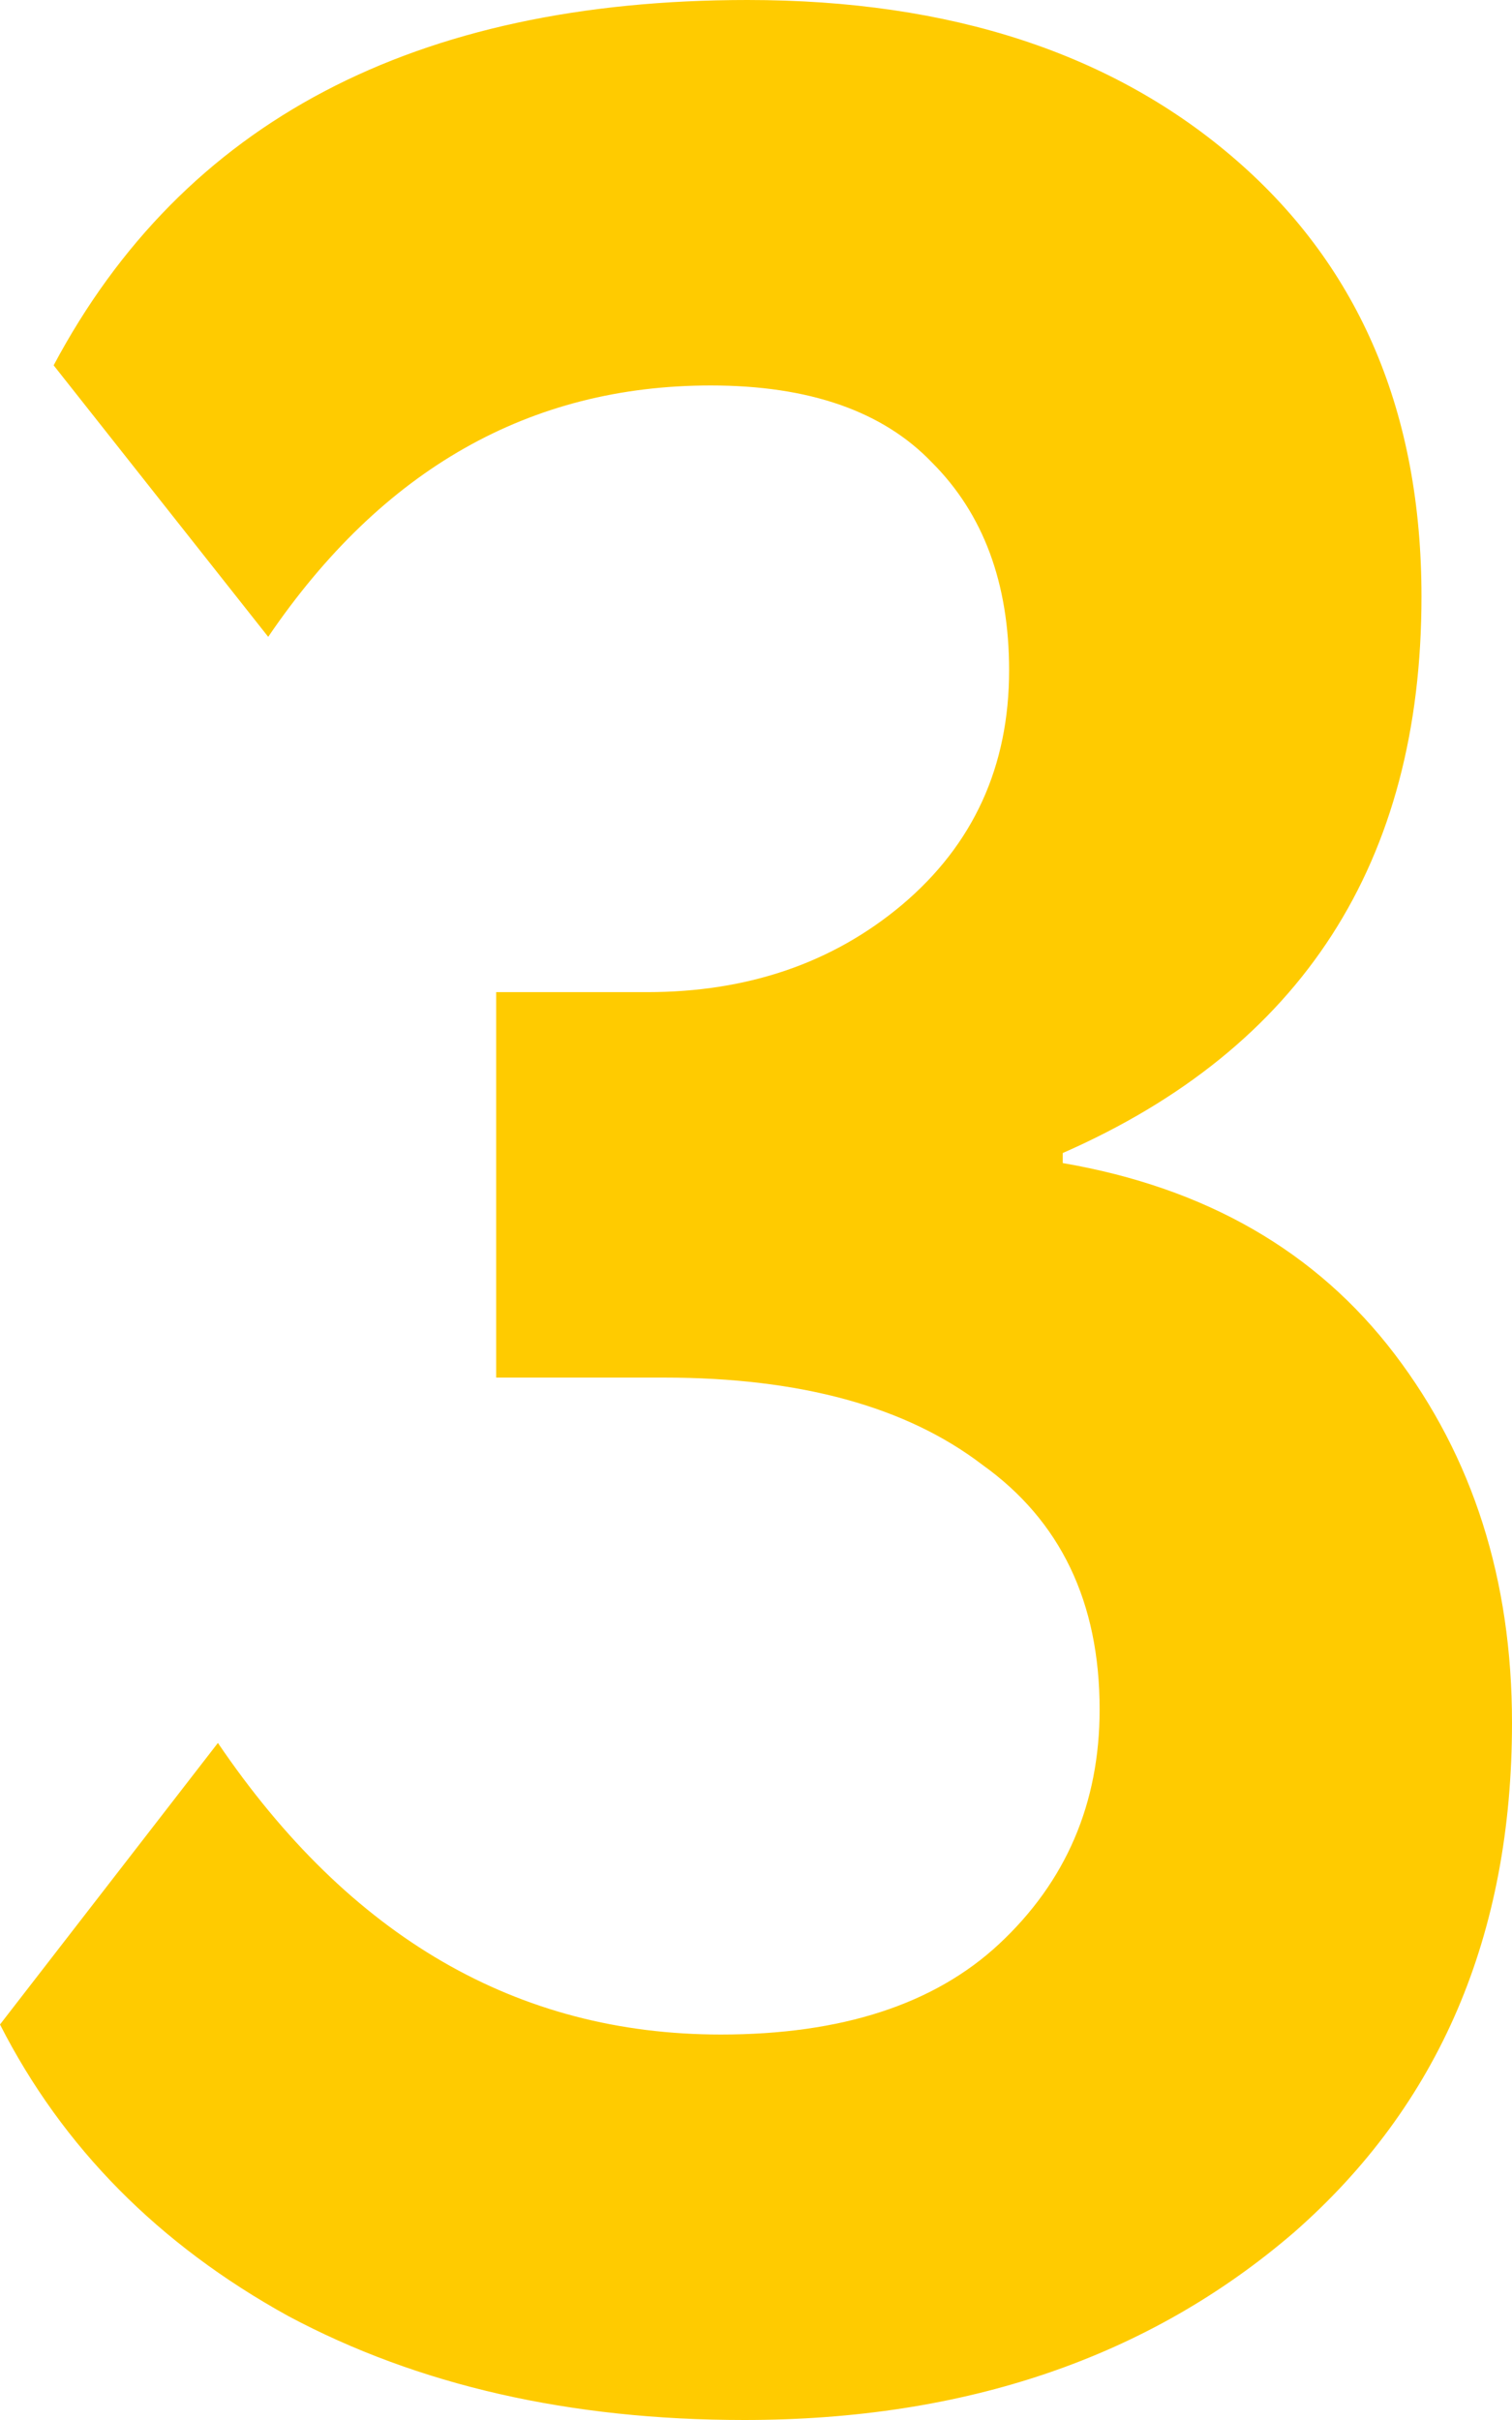 <svg width="75" height="120" viewBox="0 0 75 120" fill="none" xmlns="http://www.w3.org/2000/svg">
<path d="M36.918 120C28.27 120 20.732 118.283 14.302 114.848C7.871 111.302 3.104 106.482 0 100.388L10.809 86.427C17.35 96.067 25.665 100.886 35.754 100.886C41.741 100.886 46.342 99.391 49.556 96.399C52.883 93.296 54.545 89.418 54.545 84.764C54.545 79.446 52.605 75.402 48.725 72.632C44.956 69.751 39.69 68.31 32.927 68.31H24.612V49.197H32.095C37.084 49.197 41.297 47.756 44.734 44.875C48.282 41.884 50.055 38.005 50.055 33.241C50.055 28.92 48.781 25.485 46.231 22.936C43.792 20.388 40.133 19.114 35.255 19.114C26.275 19.114 18.958 23.269 13.304 31.579L2.661 18.116C9.091 6.039 20.565 0 37.084 0C47.173 0 55.266 2.659 61.364 7.978C67.461 13.296 70.51 20.499 70.51 29.584C70.51 42.77 64.579 51.967 52.716 57.175V57.673C59.812 58.892 65.299 62.05 69.18 67.147C73.06 72.244 75 78.338 75 85.429C75 95.956 71.397 104.377 64.191 110.693C56.984 116.898 47.894 120 36.918 120Z" fill="#FFCB00"/>
</svg>
